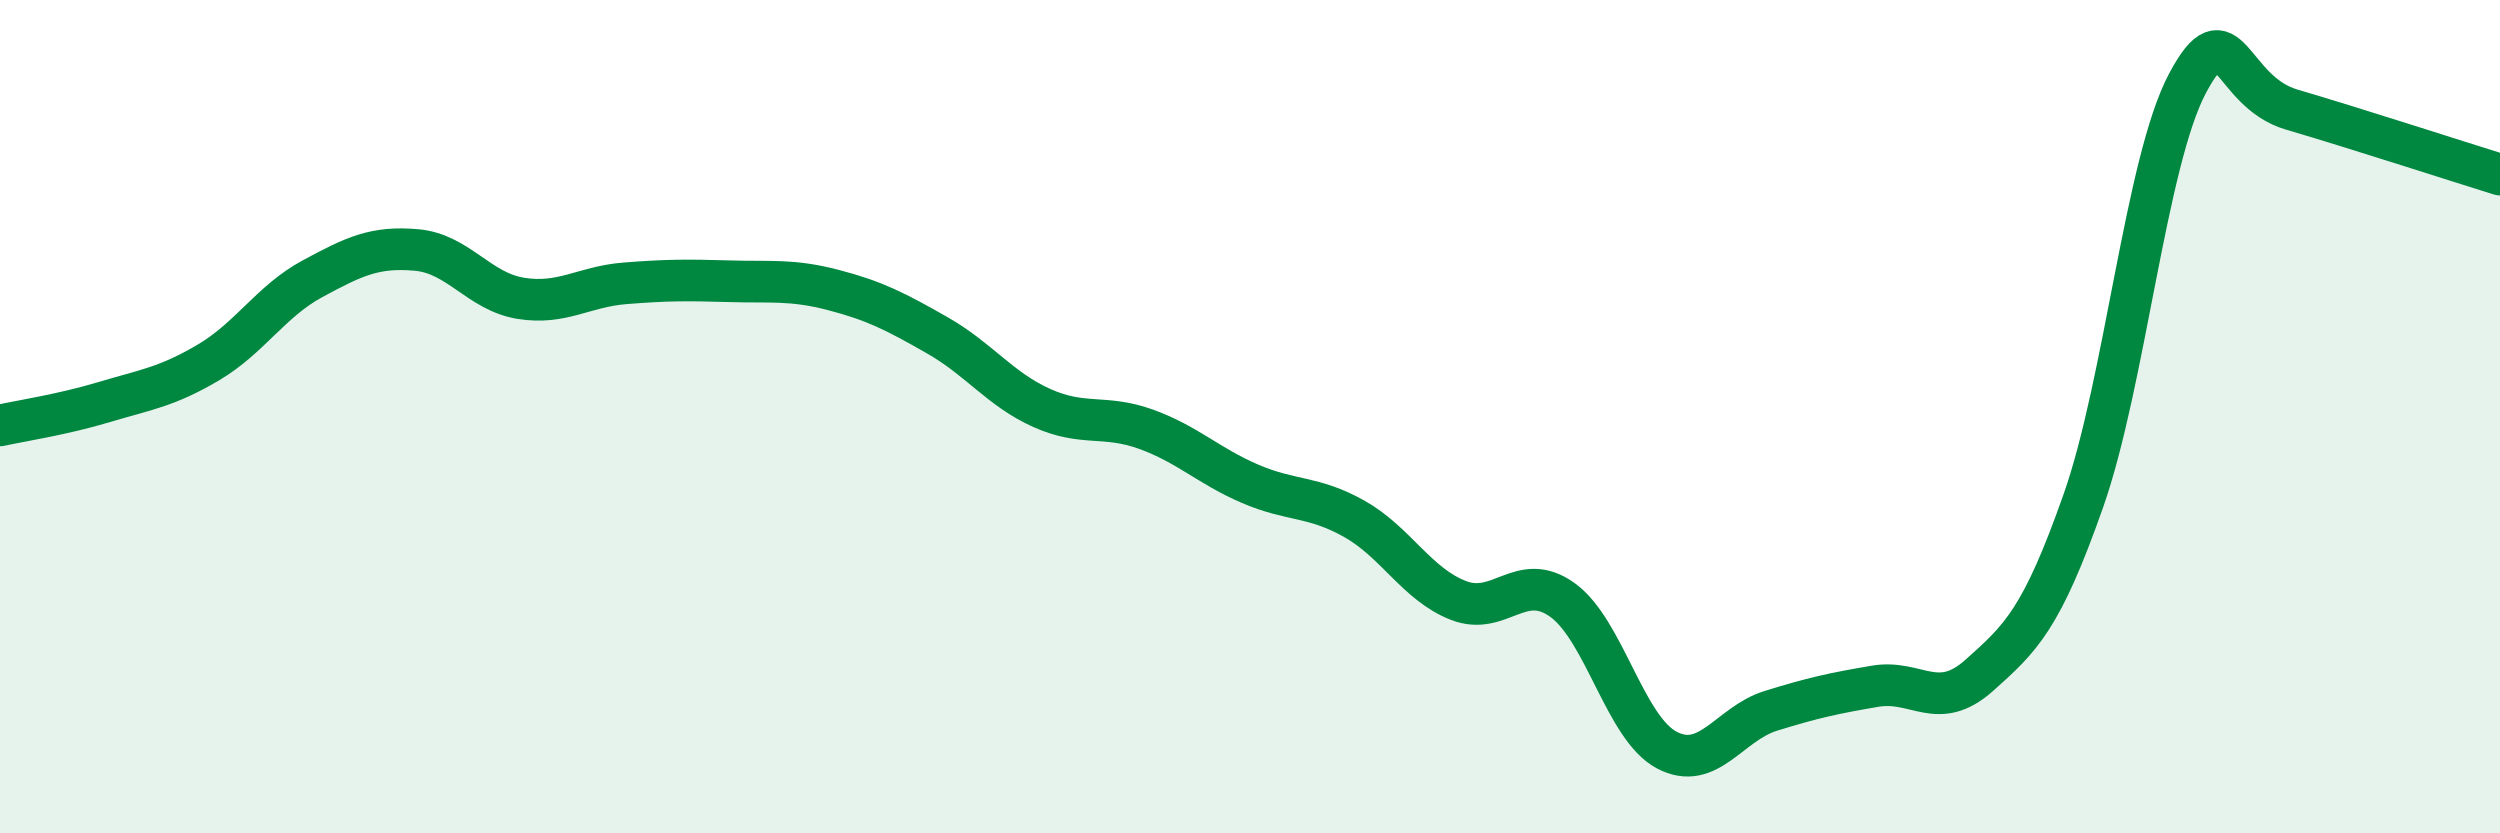 
    <svg width="60" height="20" viewBox="0 0 60 20" xmlns="http://www.w3.org/2000/svg">
      <path
        d="M 0,10.21 C 0.5,10.1 1.5,9.95 2.5,9.65 C 3.5,9.35 4,9.29 5,8.7 C 6,8.11 6.5,7.23 7.5,6.69 C 8.5,6.15 9,5.91 10,6 C 11,6.09 11.5,7 12.5,7.16 C 13.5,7.32 14,6.88 15,6.8 C 16,6.72 16.5,6.72 17.5,6.75 C 18.5,6.78 19,6.7 20,6.96 C 21,7.22 21.5,7.48 22.5,8.05 C 23.5,8.62 24,9.34 25,9.79 C 26,10.24 26.5,9.94 27.5,10.3 C 28.5,10.66 29,11.18 30,11.61 C 31,12.04 31.5,11.89 32.5,12.45 C 33.5,13.01 34,14.02 35,14.41 C 36,14.8 36.5,13.68 37.5,14.4 C 38.5,15.12 39,17.47 40,18 C 41,18.53 41.5,17.37 42.5,17.06 C 43.5,16.75 44,16.64 45,16.47 C 46,16.3 46.5,17.1 47.5,16.21 C 48.5,15.32 49,14.86 50,12.02 C 51,9.18 51.5,3.88 52.5,2 C 53.5,0.12 53.5,2.19 55,2.63 C 56.5,3.07 59,3.88 60,4.19L60 20L0 20Z"
        fill="#008740"
        opacity="0.1"
        stroke-linecap="round"
        stroke-linejoin="round"
      />
      <path
        d="M 0,10.21 C 0.5,10.1 1.5,9.95 2.5,9.65 C 3.5,9.35 4,9.29 5,8.7 C 6,8.11 6.5,7.23 7.5,6.69 C 8.5,6.15 9,5.91 10,6 C 11,6.09 11.5,7 12.5,7.16 C 13.5,7.32 14,6.88 15,6.8 C 16,6.72 16.5,6.72 17.5,6.75 C 18.5,6.78 19,6.7 20,6.96 C 21,7.22 21.5,7.48 22.5,8.05 C 23.5,8.62 24,9.34 25,9.79 C 26,10.24 26.5,9.94 27.5,10.3 C 28.5,10.66 29,11.18 30,11.61 C 31,12.04 31.5,11.89 32.5,12.45 C 33.5,13.01 34,14.02 35,14.41 C 36,14.8 36.5,13.68 37.5,14.4 C 38.5,15.12 39,17.47 40,18 C 41,18.53 41.5,17.37 42.5,17.06 C 43.5,16.75 44,16.64 45,16.47 C 46,16.3 46.5,17.1 47.5,16.21 C 48.5,15.32 49,14.86 50,12.02 C 51,9.18 51.5,3.88 52.5,2 C 53.5,0.12 53.5,2.19 55,2.63 C 56.5,3.07 59,3.88 60,4.19"
        stroke="#008740"
        stroke-width="1"
        fill="none"
        stroke-linecap="round"
        stroke-linejoin="round"
      />
    </svg>
  